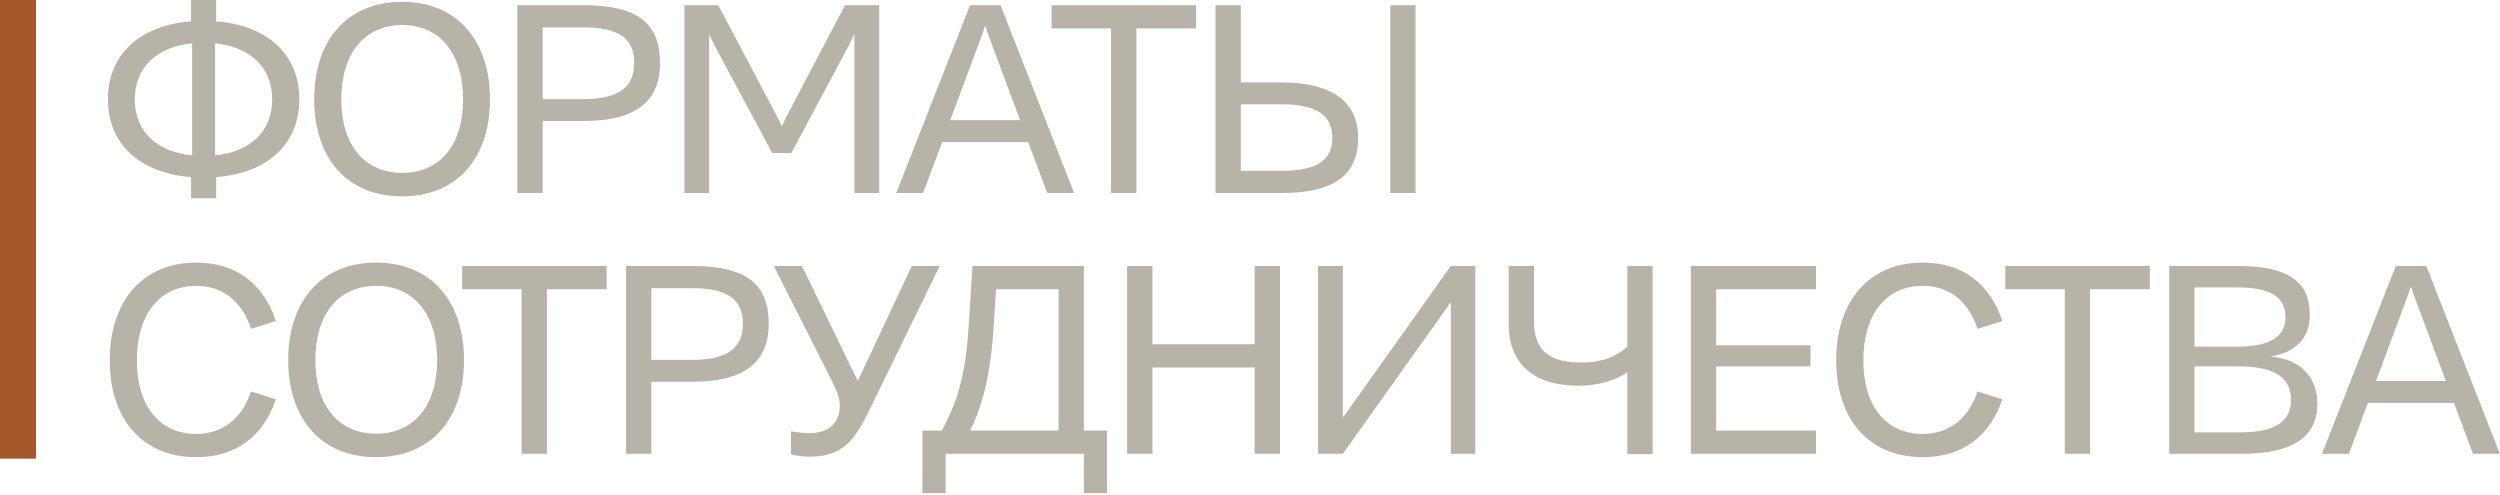 <?xml version="1.0" encoding="UTF-8"?> <svg xmlns="http://www.w3.org/2000/svg" width="278" height="55" viewBox="0 0 278 55" fill="none"> <rect x="4" width="51" height="4" transform="rotate(90 4 0)" fill="#A45729"></rect> <path d="M33.286 11.049C33.286 15.95 29.806 19.256 24.035 19.691V22.04H21.251V19.691C15.48 19.256 12 15.95 12 11.049C12 6.119 15.48 2.813 21.251 2.378V0H24.035V2.378C29.806 2.813 33.286 6.119 33.286 11.049ZM14.987 11.049C14.987 14.616 17.423 16.878 21.367 17.284V4.814C17.423 5.22 14.987 7.511 14.987 11.049ZM23.919 17.284C27.834 16.878 30.27 14.616 30.27 11.049C30.27 7.511 27.834 5.22 23.919 4.814V17.284Z" fill="#B7B3A8"></path> <path d="M44.712 21.837C38.651 21.837 34.938 17.632 34.938 11.049C34.938 4.437 38.651 0.203 44.712 0.203C50.773 0.203 54.484 4.437 54.484 11.049C54.484 17.632 50.773 21.837 44.712 21.837ZM44.74 19.227C48.858 19.227 51.498 16.182 51.498 11.049C51.498 5.887 48.858 2.784 44.74 2.784C40.565 2.784 37.955 5.887 37.955 11.049C37.955 16.182 40.565 19.227 44.74 19.227Z" fill="#B7B3A8"></path> <path d="M64.898 0.58C70.901 0.58 73.395 2.581 73.395 7.018C73.395 11.107 70.901 13.456 64.898 13.456H60.345V21.46H57.532V0.58H64.898ZM64.898 11.02C68.871 11.02 70.524 9.628 70.524 6.989C70.524 4.35 68.871 3.045 64.898 3.045H60.345V11.02H64.898Z" fill="#B7B3A8"></path> <path d="M76.105 21.46V0.58H79.874L86.4 12.934L86.951 14.036L87.472 12.934L93.969 0.58H97.767V21.46H95.013V3.77L94.346 5.133L87.995 17.023H85.877L79.498 5.133L78.859 3.828V21.46H76.105Z" fill="#B7B3A8"></path> <path d="M116.454 21.46L114.337 15.805H104.767L102.65 21.46H99.663L107.87 0.58H111.263L119.441 21.46H116.454ZM105.666 13.369H113.438L109.958 4.031L109.552 2.842L109.146 4.031L105.666 13.369Z" fill="#B7B3A8"></path> <path d="M133.005 0.58V3.161H126.364V21.46H123.551V3.161H116.939V0.58H133.005Z" fill="#B7B3A8"></path> <path d="M142.53 9.164C148.243 9.164 151.027 11.426 151.027 15.312C151.027 19.546 148.243 21.46 142.53 21.46H135.164V0.58H137.977V9.164H142.53ZM154.594 0.58H157.407V21.46H154.594V0.58ZM142.53 18.995C146.503 18.995 148.156 17.777 148.156 15.312C148.156 12.876 146.503 11.6 142.53 11.6H137.977V18.995H142.53Z" fill="#B7B3A8"></path> <path d="M21.831 50.837C15.857 50.837 12.203 46.632 12.203 40.078C12.203 33.466 15.857 29.203 21.831 29.203C26.326 29.203 29.342 31.639 30.676 35.699L27.921 36.569C26.906 33.524 24.789 31.784 21.831 31.784C17.771 31.784 15.219 34.916 15.219 40.078C15.219 45.182 17.771 48.256 21.831 48.256C24.76 48.256 26.935 46.516 27.921 43.529L30.676 44.399C29.342 48.401 26.326 50.837 21.831 50.837Z" fill="#B7B3A8"></path> <path d="M41.823 50.837C35.762 50.837 32.05 46.632 32.05 40.049C32.05 33.437 35.762 29.203 41.823 29.203C47.884 29.203 51.596 33.437 51.596 40.049C51.596 46.632 47.884 50.837 41.823 50.837ZM41.852 48.227C45.97 48.227 48.609 45.182 48.609 40.049C48.609 34.887 45.97 31.784 41.852 31.784C37.676 31.784 35.066 34.887 35.066 40.049C35.066 45.182 37.676 48.227 41.852 48.227Z" fill="#B7B3A8"></path> <path d="M67.46 29.58V32.161H60.819V50.46H58.006V32.161H51.394V29.58H67.46Z" fill="#B7B3A8"></path> <path d="M76.985 29.58C82.988 29.58 85.482 31.581 85.482 36.018C85.482 40.107 82.988 42.456 76.985 42.456H72.432V50.46H69.619V29.58H76.985ZM76.985 40.02C80.958 40.02 82.611 38.628 82.611 35.989C82.611 33.35 80.958 32.045 76.985 32.045H72.432V40.02H76.985Z" fill="#B7B3A8"></path> <path d="M90.021 50.779C89.528 50.779 88.716 50.75 87.962 50.518V47.966C88.977 48.14 89.702 48.169 90.05 48.169C91.761 48.169 93.385 47.357 93.385 45.095C93.385 44.254 93.008 43.355 92.573 42.485L86.048 29.58H89.18L95.386 42.369L101.389 29.58H104.492L96.894 45.153C95.154 48.72 93.965 50.779 90.021 50.779Z" fill="#B7B3A8"></path> <path d="M120.524 47.879H123.105V54.839H120.524V50.46H105.154V54.839H102.573V47.879H104.719C106.778 44.254 107.445 40.629 107.706 36.424L108.141 29.58H120.524V47.879ZM110.49 36.424C110.229 40.513 109.562 44.544 107.88 47.879H117.711V32.161H110.751L110.49 36.424Z" fill="#B7B3A8"></path> <path d="M139.518 29.58H142.331V50.46H139.518V40.861H128.15V50.46H125.337V29.58H128.15V38.28H139.518V29.58Z" fill="#B7B3A8"></path> <path d="M146.571 50.46V29.58H149.326V46.429L150.283 45.095L161.332 29.58H164.058V50.46H161.332V33.582L160.52 34.742L149.326 50.46H146.571Z" fill="#B7B3A8"></path> <path d="M180.96 29.58H183.773V50.489H180.96V41.383C179.655 42.282 177.857 42.891 175.45 42.891C171.071 42.891 167.765 40.861 167.765 36.047V29.58H170.578V35.728C170.578 39.063 172.376 40.31 175.827 40.31C178.437 40.31 179.916 39.498 180.96 38.541V29.58Z" fill="#B7B3A8"></path> <path d="M201.941 32.161H190.834V38.396H201.332V40.745H190.834V47.879H201.941V50.46H188.021V29.58H201.941V32.161Z" fill="#B7B3A8"></path> <path d="M213.814 50.837C207.84 50.837 204.186 46.632 204.186 40.078C204.186 33.466 207.84 29.203 213.814 29.203C218.309 29.203 221.325 31.639 222.659 35.699L219.904 36.569C218.889 33.524 216.772 31.784 213.814 31.784C209.754 31.784 207.202 34.916 207.202 40.078C207.202 45.182 209.754 48.256 213.814 48.256C216.743 48.256 218.918 46.516 219.904 43.529L222.659 44.399C221.325 48.401 218.309 50.837 213.814 50.837Z" fill="#B7B3A8"></path> <path d="M239.059 29.58V32.161H232.418V50.46H229.605V32.161H222.993V29.58H239.059Z" fill="#B7B3A8"></path> <path d="M252.528 39.643C255.689 39.933 257.69 41.847 257.69 44.863C257.69 48.546 255.08 50.46 249.193 50.46H241.218V29.58H248.845C254.5 29.58 256.849 31.349 256.849 35.003C256.849 37.468 255.486 39.121 252.528 39.643ZM248.787 31.958H244.031V38.541H248.932C252.47 38.541 254.152 37.352 254.152 35.293C254.152 33.06 252.528 31.958 248.787 31.958ZM249.135 48.082C253.108 48.082 254.761 46.777 254.761 44.486C254.761 41.963 252.905 40.745 248.932 40.745H244.031V48.082H249.135Z" fill="#B7B3A8"></path> <path d="M274.997 50.46L272.88 44.805H263.31L261.193 50.46H258.206L266.413 29.58H269.806L277.984 50.46H274.997ZM264.209 42.369H271.981L268.501 33.031L268.095 31.842L267.689 33.031L264.209 42.369Z" fill="#B7B3A8"></path> </svg> 